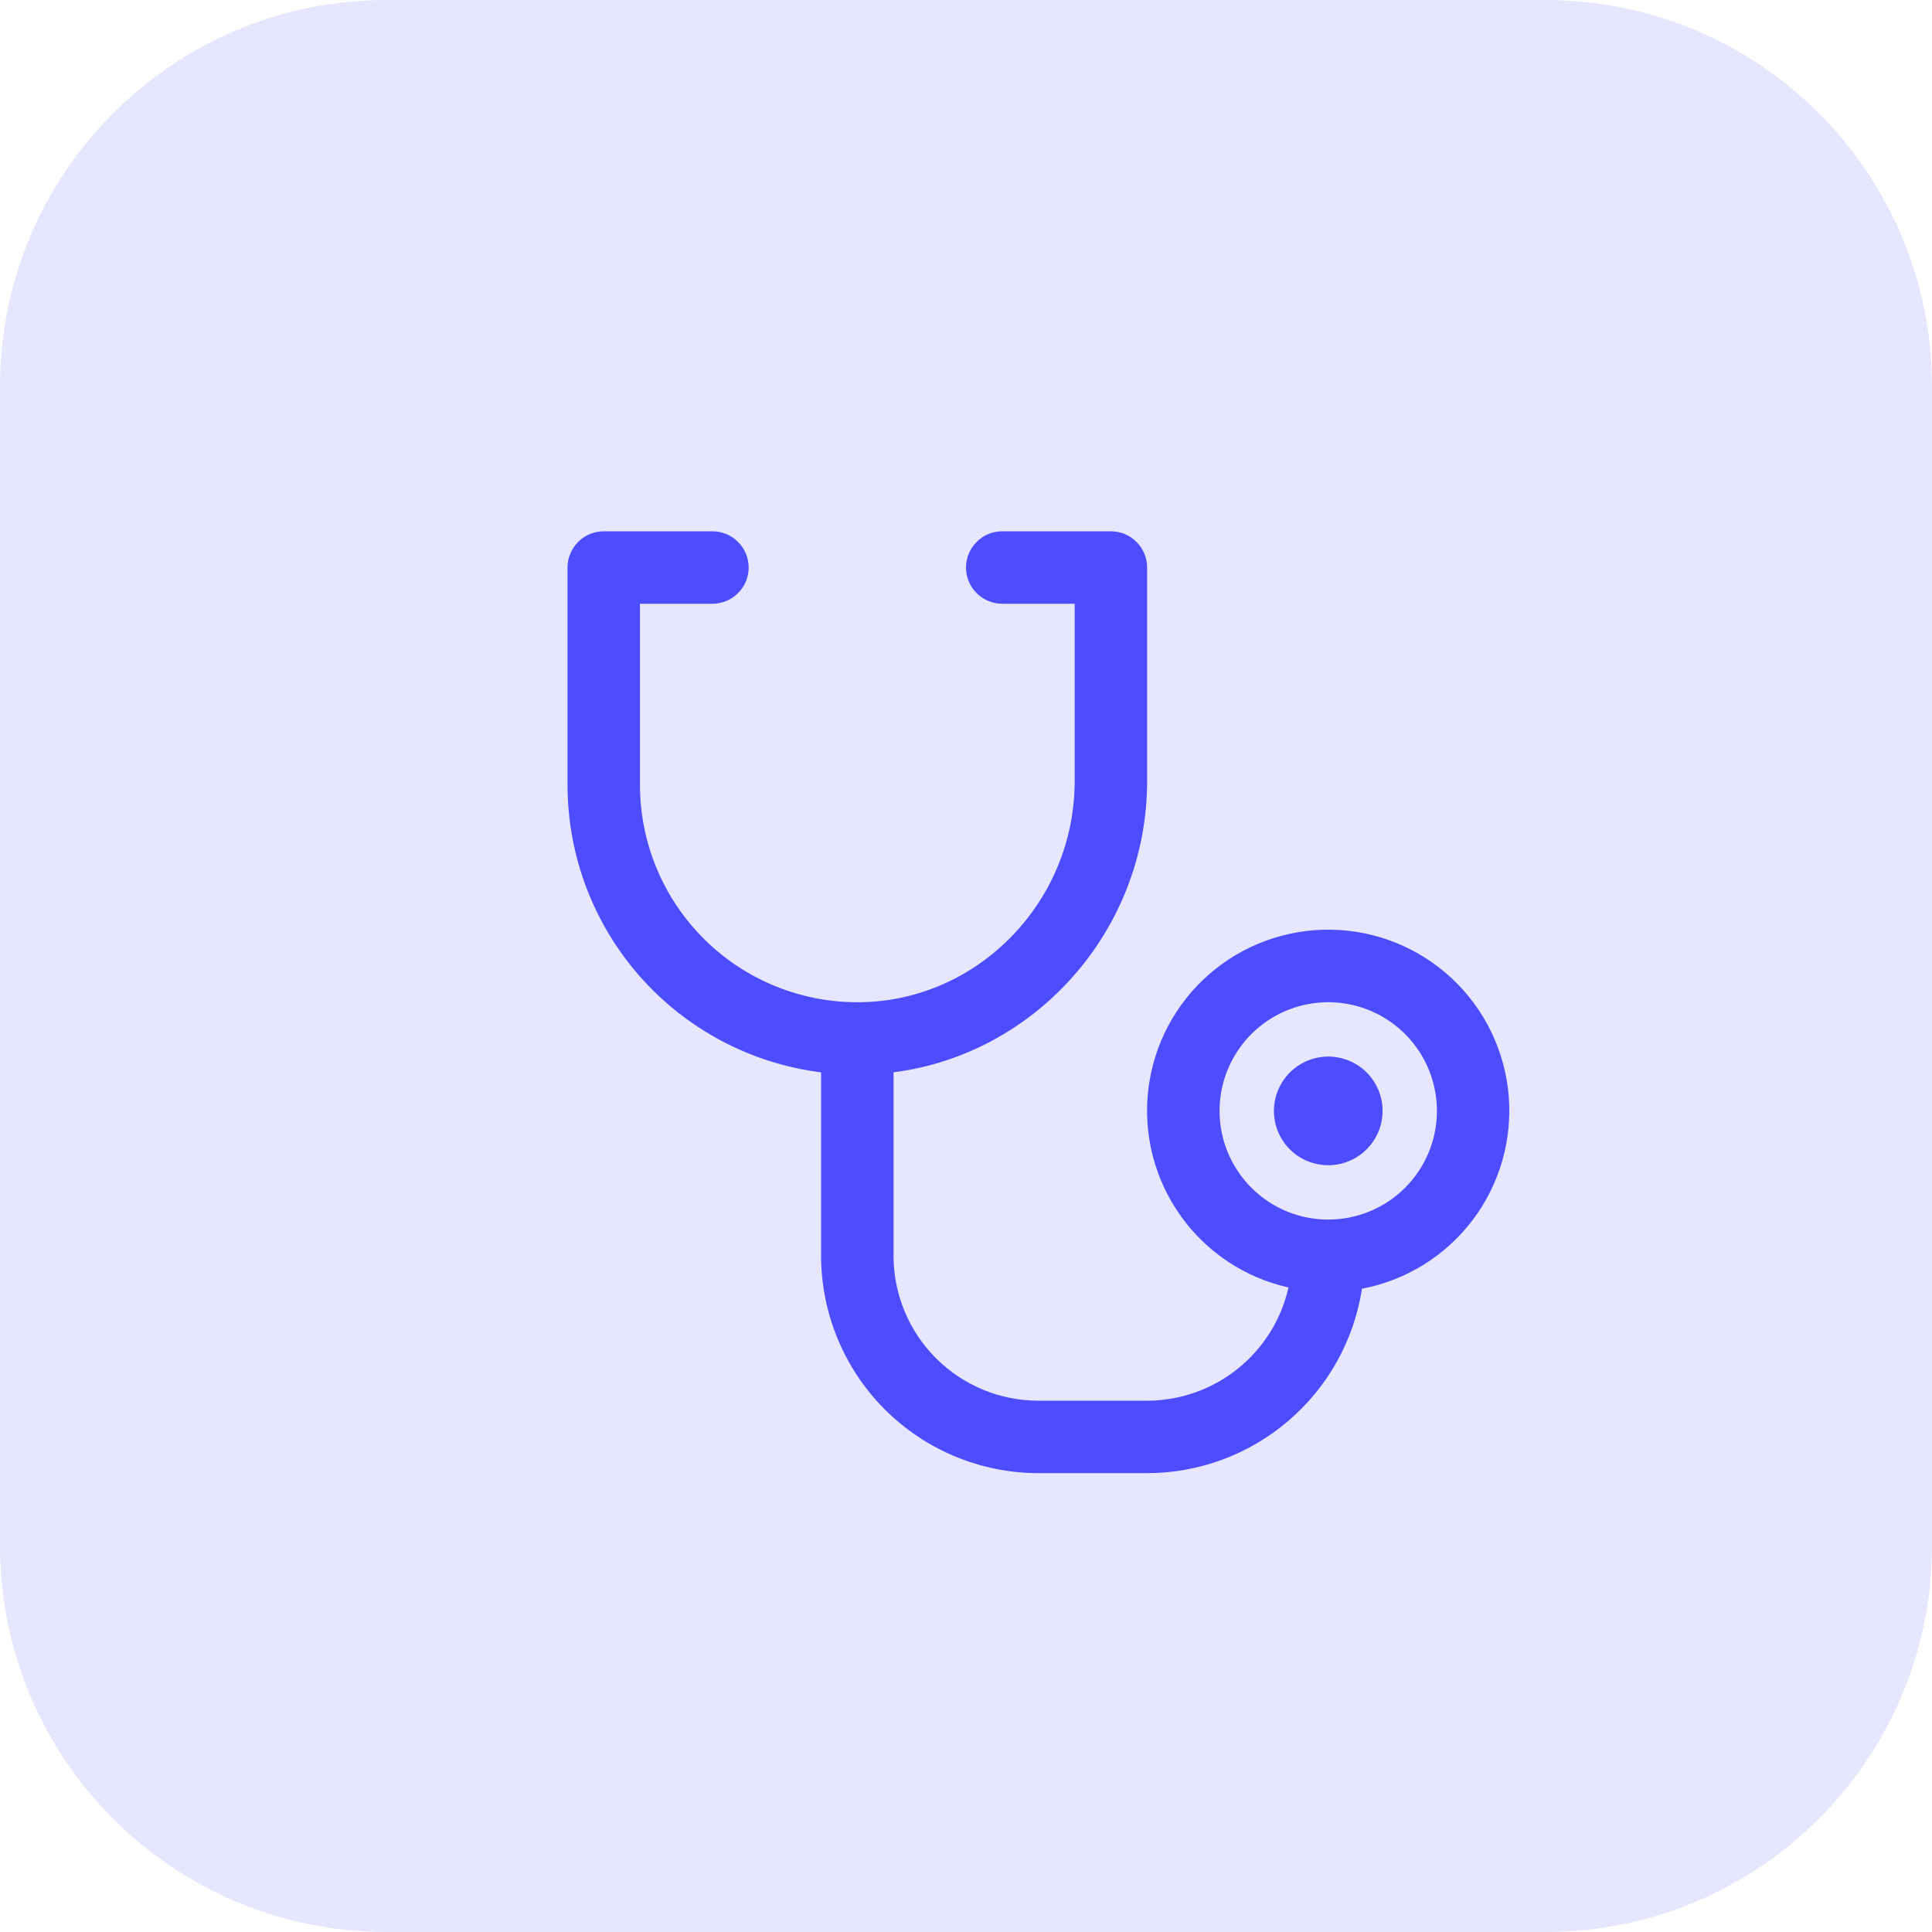 <svg width="40" height="40" viewBox="0 0 40 40" fill="none" xmlns="http://www.w3.org/2000/svg">
<path d="M0 8C0 3.582 3.582 0 8 0H32C36.418 0 40 3.582 40 8V32C40 36.418 36.418 40 32 40H8C3.582 40 0 36.418 0 32V8Z" fill="#E6E6FF"/>
<path d="M28.625 23C28.625 23.223 28.559 23.44 28.435 23.625C28.312 23.81 28.136 23.954 27.93 24.039C27.725 24.125 27.499 24.147 27.28 24.103C27.062 24.06 26.862 23.953 26.704 23.796C26.547 23.638 26.44 23.438 26.397 23.22C26.353 23.001 26.375 22.775 26.461 22.57C26.546 22.364 26.69 22.188 26.875 22.065C27.06 21.941 27.277 21.875 27.5 21.875C27.798 21.875 28.084 21.994 28.296 22.204C28.506 22.416 28.625 22.702 28.625 23ZM28.198 26.683C28.034 27.745 27.495 28.714 26.679 29.413C25.864 30.113 24.825 30.499 23.75 30.5H21.5C20.307 30.499 19.163 30.024 18.319 29.181C17.476 28.337 17.001 27.193 17 26V22.202C15.55 22.02 14.217 21.314 13.25 20.218C12.284 19.122 11.75 17.711 11.75 16.25V11.75C11.75 11.551 11.829 11.36 11.97 11.22C12.11 11.079 12.301 11 12.5 11H14.75C14.949 11 15.14 11.079 15.28 11.22C15.421 11.36 15.5 11.551 15.5 11.75C15.5 11.949 15.421 12.14 15.28 12.28C15.14 12.421 14.949 12.5 14.75 12.5H13.25V16.25C13.25 16.846 13.368 17.436 13.598 17.986C13.828 18.536 14.165 19.035 14.589 19.453C15.013 19.872 15.517 20.202 16.07 20.425C16.622 20.647 17.214 20.758 17.81 20.75C20.258 20.718 22.25 18.664 22.25 16.172V12.5H20.75C20.551 12.5 20.36 12.421 20.22 12.28C20.079 12.14 20 11.949 20 11.75C20 11.551 20.079 11.36 20.22 11.22C20.36 11.079 20.551 11 20.75 11H23C23.199 11 23.39 11.079 23.53 11.22C23.671 11.36 23.75 11.551 23.75 11.75V16.172C23.75 19.251 21.45 21.824 18.5 22.201V26C18.5 26.796 18.816 27.559 19.379 28.121C19.941 28.684 20.704 29 21.5 29H23.75C24.431 28.999 25.092 28.766 25.624 28.34C26.155 27.915 26.527 27.321 26.677 26.656C25.771 26.453 24.973 25.921 24.437 25.163C23.901 24.405 23.665 23.475 23.775 22.553C23.885 21.631 24.333 20.783 25.033 20.172C25.732 19.562 26.633 19.233 27.561 19.248C28.489 19.263 29.379 19.623 30.058 20.256C30.736 20.89 31.156 21.752 31.235 22.677C31.314 23.602 31.048 24.523 30.487 25.263C29.926 26.003 29.11 26.508 28.198 26.682V26.683ZM29.75 23C29.75 22.555 29.618 22.12 29.371 21.75C29.124 21.38 28.772 21.092 28.361 20.921C27.95 20.751 27.497 20.706 27.061 20.793C26.625 20.88 26.224 21.094 25.909 21.409C25.594 21.724 25.38 22.125 25.293 22.561C25.206 22.997 25.251 23.45 25.421 23.861C25.592 24.272 25.88 24.624 26.25 24.871C26.62 25.118 27.055 25.25 27.5 25.25C28.097 25.25 28.669 25.013 29.091 24.591C29.513 24.169 29.75 23.597 29.75 23Z" fill="#4D4DFF"/>
</svg>
